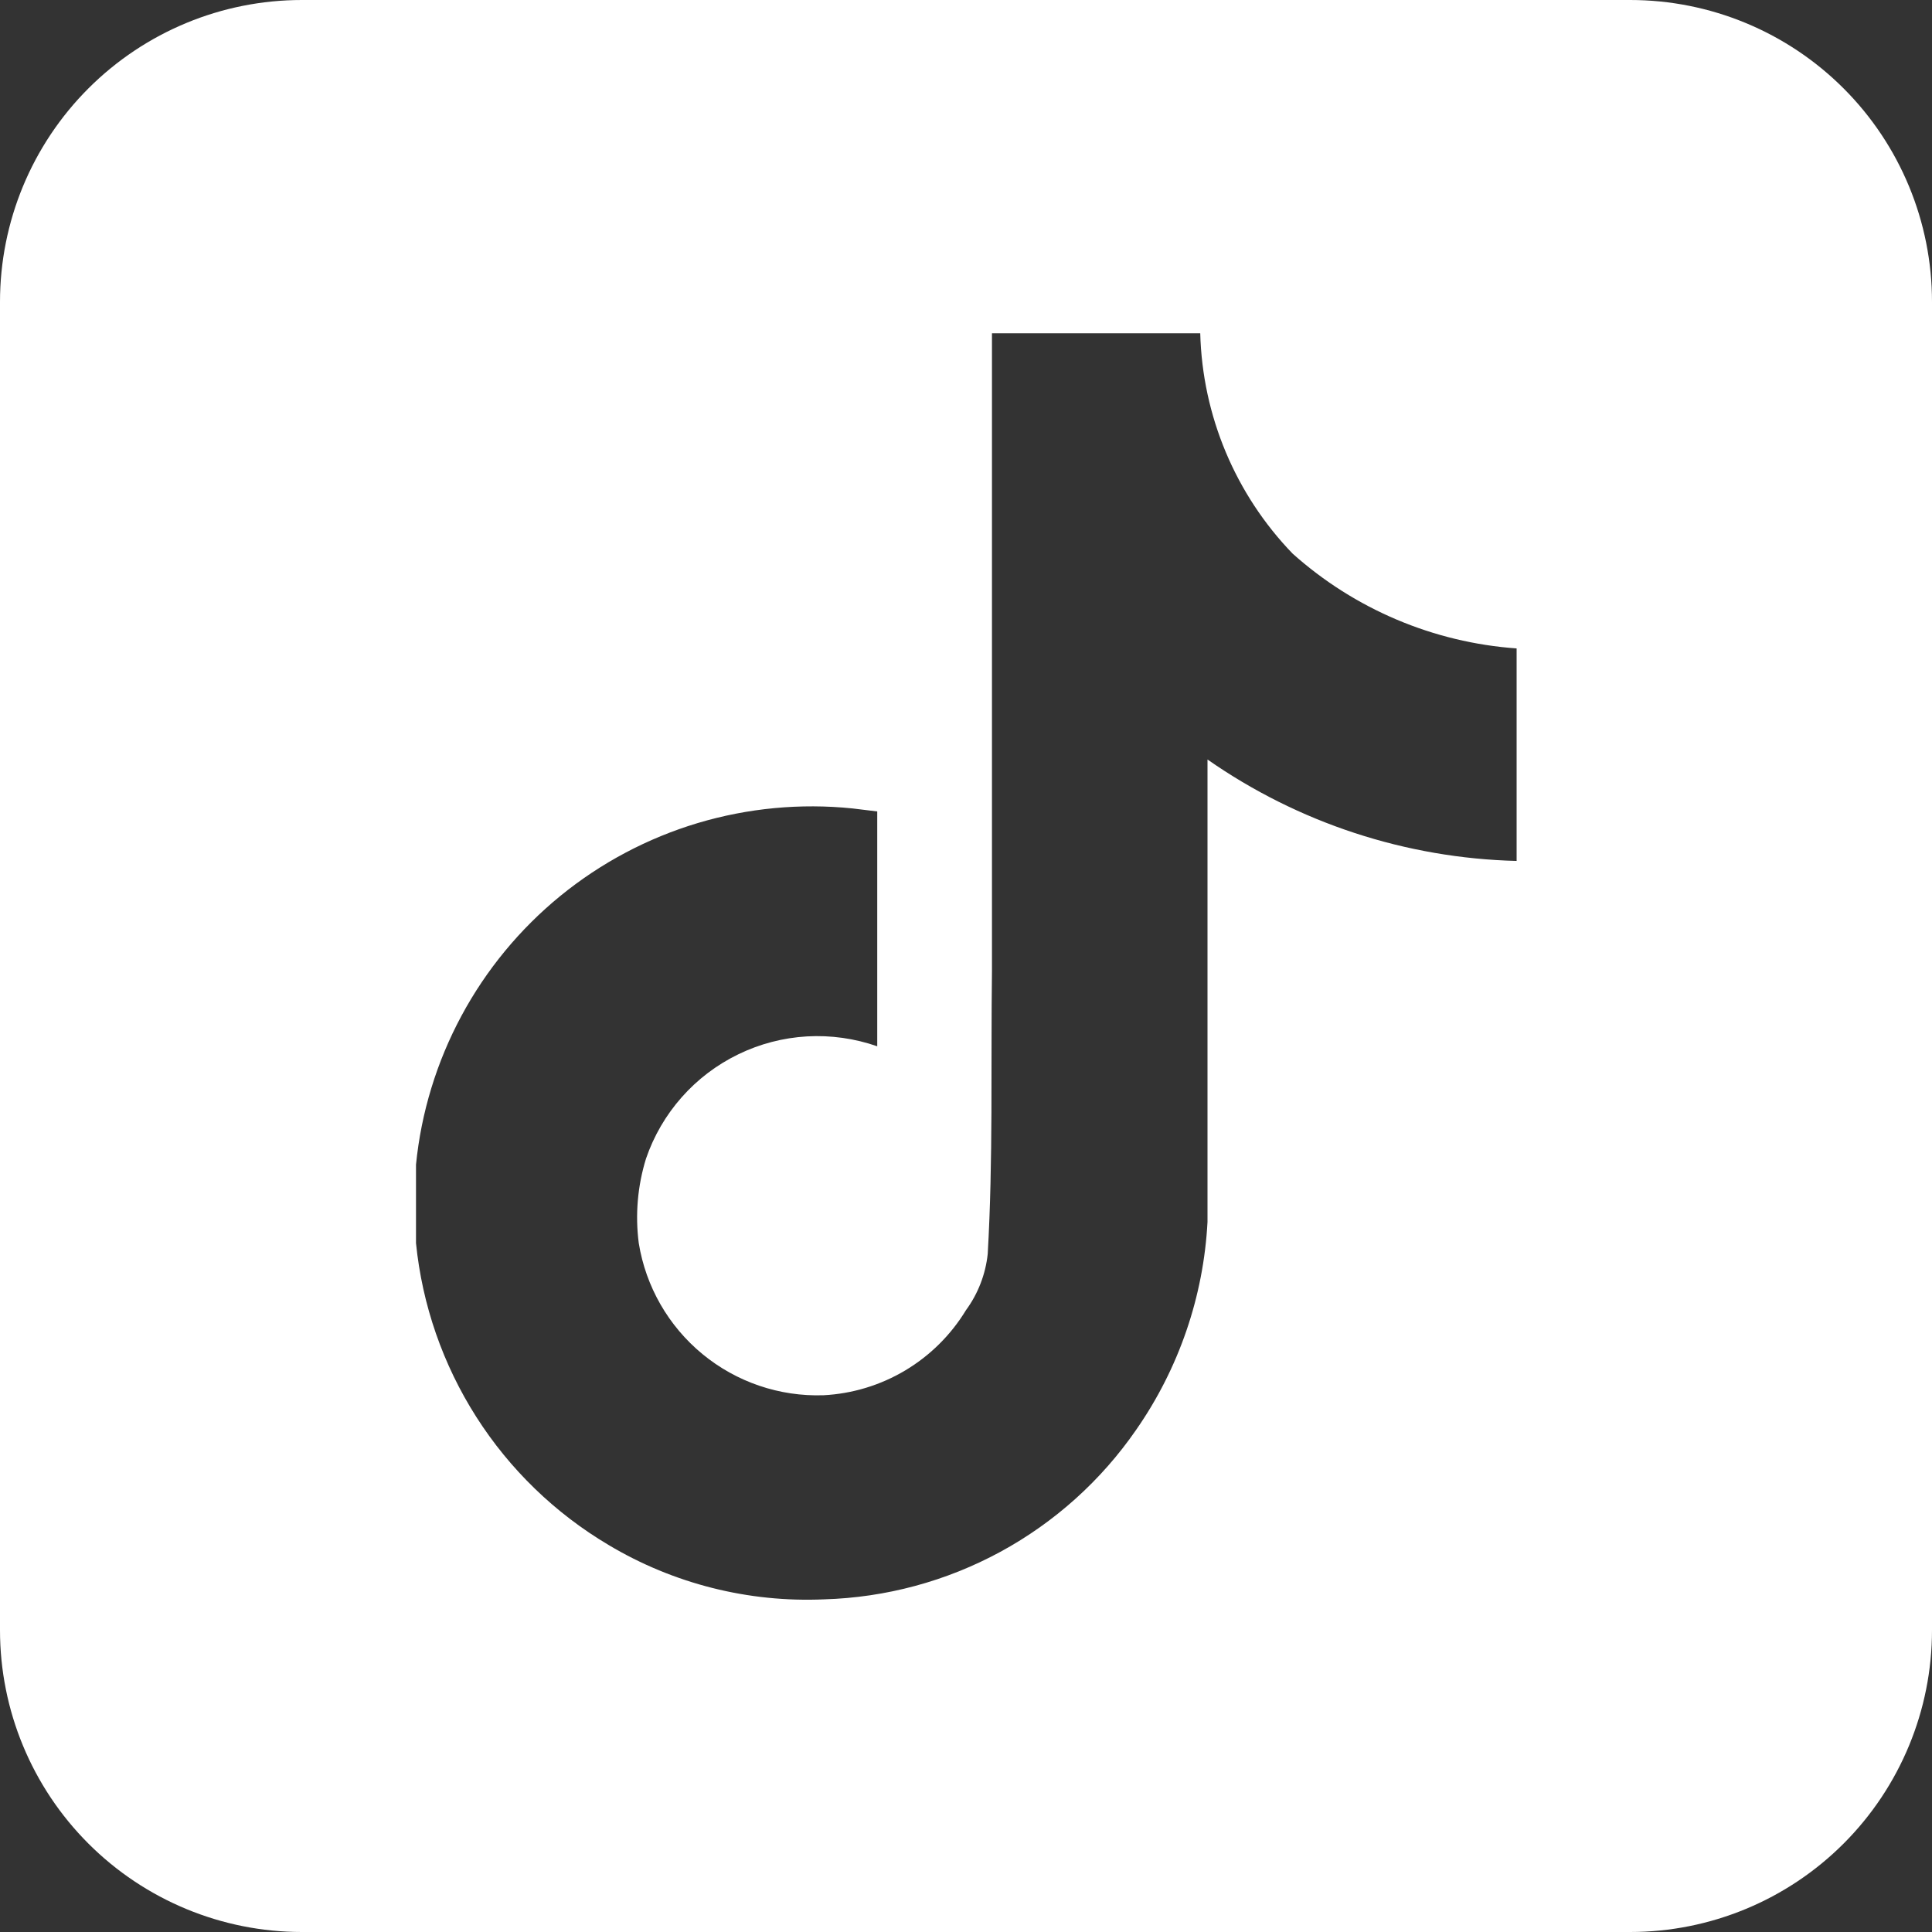 <svg width="50" height="50" viewBox="0 0 50 50" fill="none" xmlns="http://www.w3.org/2000/svg">
<rect x="0" y="0" width="50" height="50" fill="#333333" stroke="none"/>
<g id="TikTok">
<path id="Vector" d="M42.188 0H7.812C5.74 0 3.753 0.823 2.288 2.288C0.823 3.753 0 5.74 0 7.812V42.188C0 44.26 0.823 46.247 2.288 47.712C3.753 49.177 5.74 50 7.812 50H42.188C44.26 50 46.247 49.177 47.712 47.712C49.177 46.247 50 44.26 50 42.188V7.812C50 5.74 49.177 3.753 47.712 2.288C46.247 0.823 44.26 0 42.188 0ZM39.25 22.281C36.383 22.21 33.601 21.297 31.25 19.656V31.625C31.148 33.553 30.509 35.415 29.406 37C28.499 38.315 27.295 39.397 25.892 40.16C24.488 40.923 22.925 41.344 21.328 41.391C19.371 41.477 17.432 40.989 15.75 39.984C14.366 39.163 13.193 38.029 12.328 36.672C11.462 35.315 10.927 33.773 10.766 32.172V30.141C10.9 28.793 11.3 27.485 11.941 26.292C12.582 25.099 13.452 24.044 14.501 23.187C15.551 22.331 16.759 21.69 18.056 21.301C19.354 20.913 20.715 20.784 22.062 20.922L22.703 21V27.078C22.119 26.874 21.501 26.787 20.884 26.822C20.267 26.858 19.662 27.015 19.106 27.286C18.55 27.556 18.052 27.933 17.643 28.396C17.233 28.86 16.919 29.399 16.719 29.984C16.5 30.692 16.436 31.438 16.531 32.172C16.713 33.297 17.299 34.318 18.179 35.043C19.059 35.768 20.173 36.147 21.312 36.109C22.06 36.07 22.787 35.849 23.43 35.465C24.072 35.081 24.611 34.546 25 33.906C25.312 33.48 25.506 32.978 25.562 32.453C25.703 30 25.641 27.578 25.672 25.125V8.625H31.062C31.118 10.758 31.971 12.793 33.453 14.328C35.06 15.765 37.099 16.628 39.25 16.781V22.281Z" fill="white"/>
</g>
</svg>
